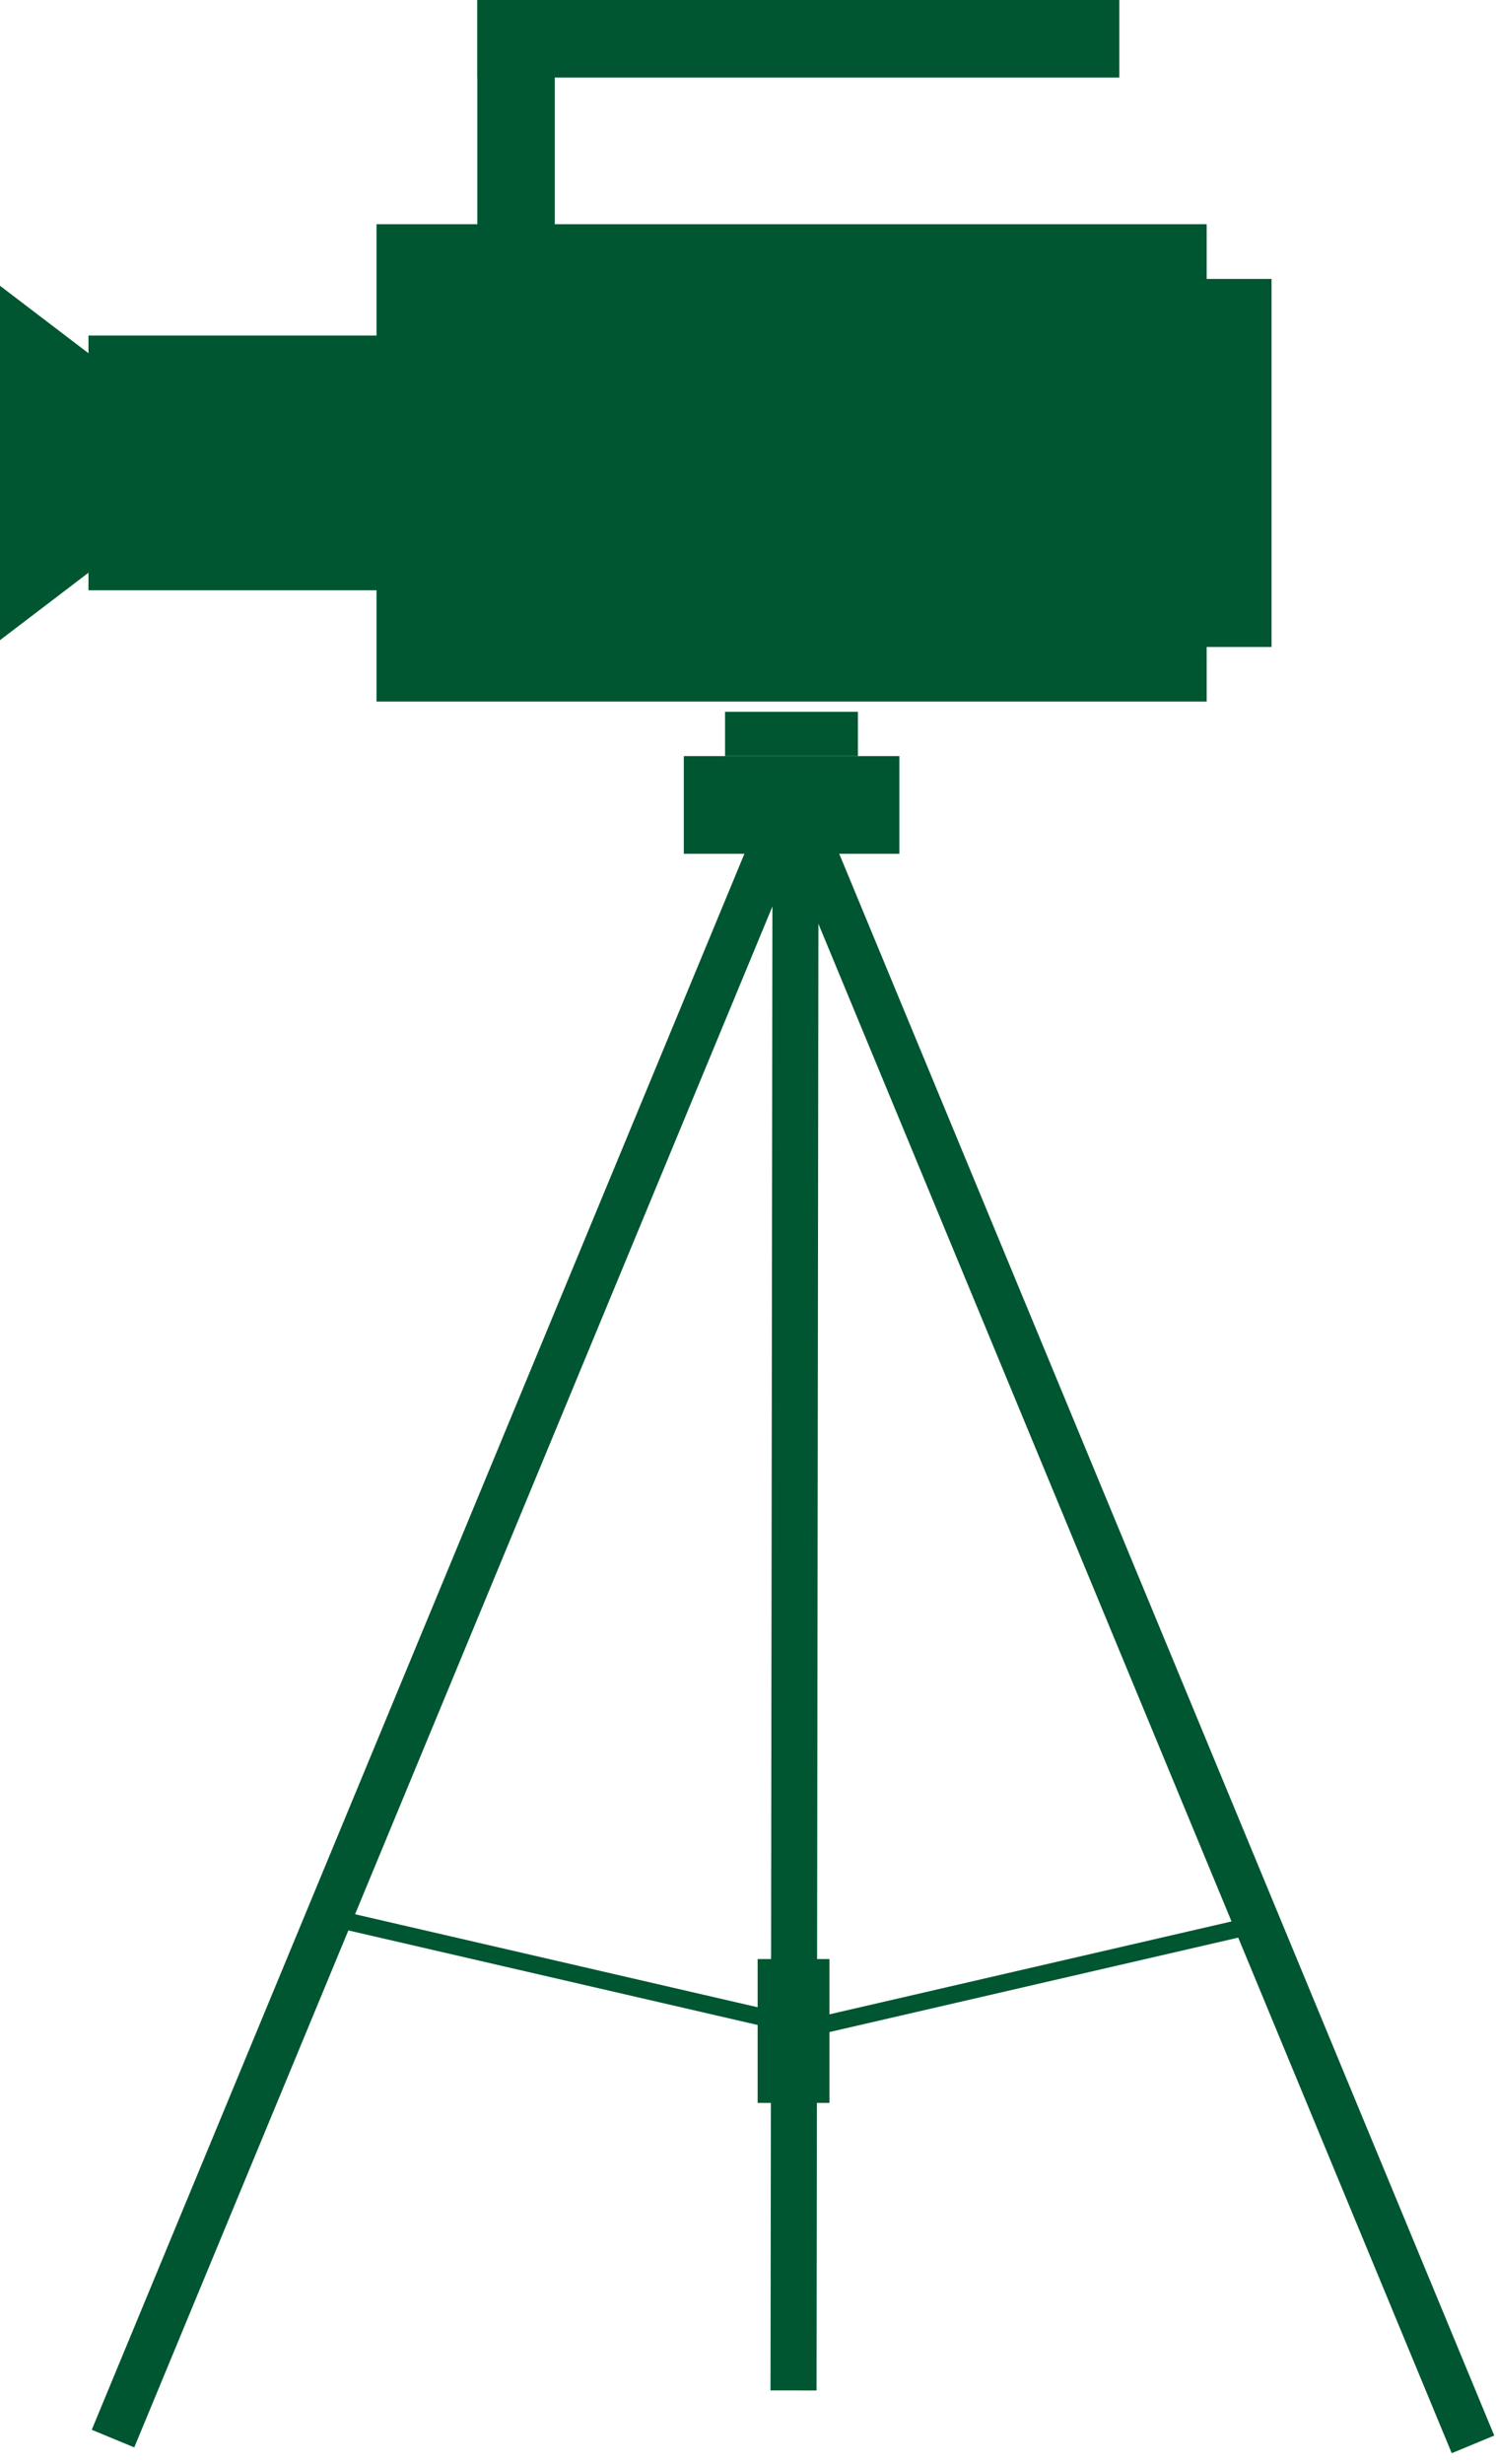 <svg width="65" height="107" viewBox="0 0 65 107" fill="none" xmlns="http://www.w3.org/2000/svg">
<path d="M52.428 30.463H16.36V9.736H52.428V30.463Z" fill="#005631"/>
<path d="M55.246 28.092H51.158V12.111H55.246V28.092Z" fill="#005631"/>
<path d="M0 27.797V12.409L10.1 20.102L0 27.797Z" fill="#005631"/>
<path d="M17.792 25.63H3.844V14.57H17.792V25.63Z" fill="#005631"/>
<path d="M24.105 12.984H20.738V-0H24.105V12.984Z" fill="#005631"/>
<path d="M48.634 3.368H20.742V-0H48.634V3.368Z" fill="#005631"/>
<path d="M39.076 37.072H29.711V32.831H39.076V37.072Z" fill="#005631"/>
<path d="M34.566 35.123L34.478 103.796Z" fill="#005631"/>
<path d="M34.566 35.123L34.478 103.796" stroke="#005631" stroke-width="2" stroke-miterlimit="10"/>
<path d="M35.05 36.272L64 106.138Z" fill="#005631"/>
<path d="M35.05 36.272L64 106.138" stroke="#005631" stroke-width="2" stroke-miterlimit="10"/>
<path d="M33.861 36.024L4.91 105.887Z" fill="#005631"/>
<path d="M33.861 36.024L4.91 105.887" stroke="#005631" stroke-width="2" stroke-miterlimit="10"/>
<path d="M37.275 32.831H31.503V30.907H37.275V32.831Z" fill="#005631"/>
<path d="M54.857 83.505L34.566 88.19Z" fill="#005631"/>
<path d="M54.857 83.505L34.566 88.19" stroke="#005631" stroke-width="0.75" stroke-miterlimit="10"/>
<path d="M14.202 83.221L34.493 87.906Z" fill="#005631"/>
<path d="M14.202 83.221L34.493 87.906" stroke="#005631" stroke-width="0.75" stroke-miterlimit="10"/>
<path d="M36.039 91.31H32.919V85.065H36.039V91.31Z" fill="#005631"/>
</svg>
